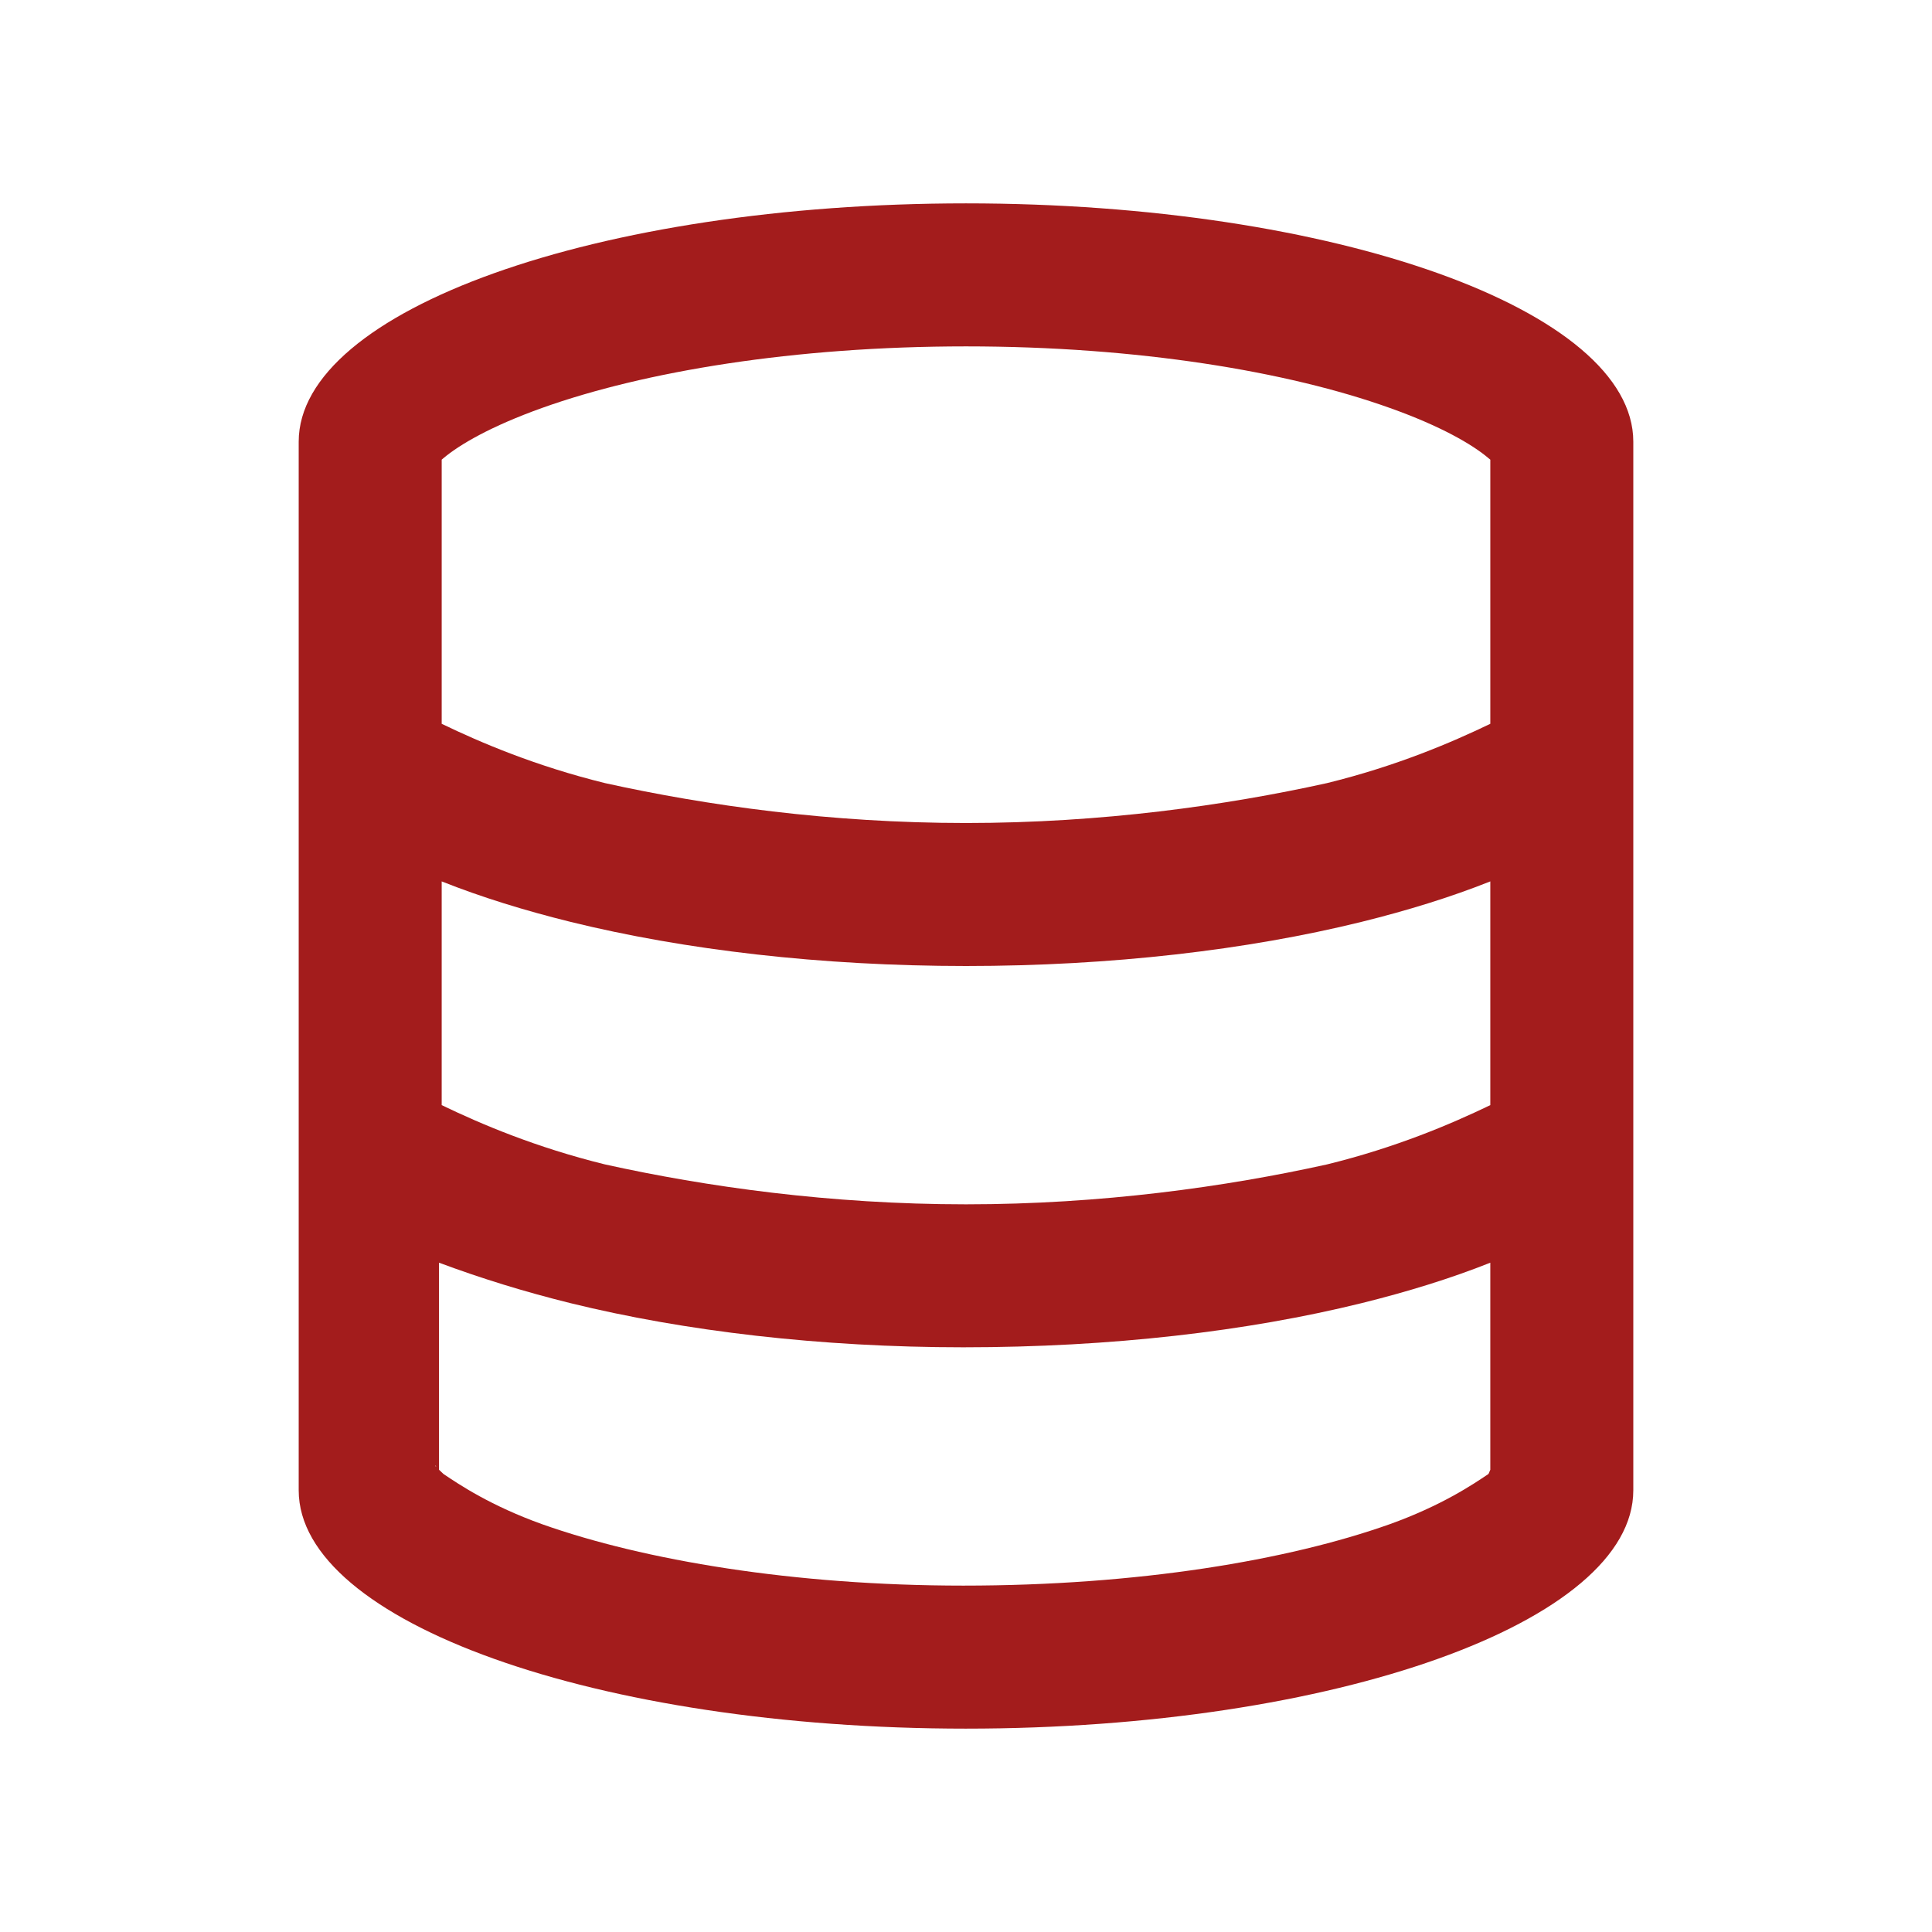 <?xml version="1.0" encoding="UTF-8"?><svg id="Layer_2" xmlns="http://www.w3.org/2000/svg" viewBox="0 0 76 76"><defs><style>.cls-1{fill:none;}.cls-2{fill:#a31c1c;}</style></defs><g id="assets"><g id="data-breach"><rect id="container" class="cls-1" width="76" height="76"/><path id="icon" class="cls-2" d="m38,68c-14.496,0-26.25-4.195-26.25-9.375V17.375c0-5.177,11.754-9.375,26.25-9.375s26.25,4.198,26.25,9.375v41.25c0,5.18-11.754,9.375-26.25,9.375ZM17.152,18.301c-.014.017-.019.024-.019.024l.019-.024Zm0,39.398c-.012-.117-.018-.023-.019-.023l.019.023Zm.29.281c.625.422,1.864,1.254,3.888,1.98,4.002,1.418,9.896,2.414,16.564,2.414,6.879,0,12.773-.996,16.77-2.414,2.027-.727,3.27-1.559,3.891-1.98l.07-.164v-8.145c-1.559.621-3.27,1.148-5.074,1.594-4.477,1.102-9.832,1.734-15.656,1.734-5.613,0-10.969-.633-15.444-1.734-1.802-.445-3.514-.973-5.181-1.594v8.145l.172.164ZM58.625,18.082l-.07-.057c-.621-.529-1.863-1.259-3.891-1.98-3.996-1.429-9.891-2.419-16.664-2.419s-12.668.99-16.67,2.419c-2.022.722-3.263,1.452-3.888,1.98l-.067.057v10.391c1.556.75,3.708,1.664,6.422,2.332,3.973.879,8.871,1.57,14.203,1.57s10.23-.691,14.203-1.57c2.719-.668,4.863-1.582,6.422-2.332v-10.391Zm0,16.59c-1.559.621-3.27,1.148-5.074,1.594-4.477,1.102-9.832,1.734-15.551,1.734s-11.074-.633-15.55-1.734c-1.802-.445-3.514-.973-5.075-1.594v8.801c1.556.75,3.708,1.664,6.422,2.332,3.973.879,8.871,1.57,14.203,1.57s10.23-.691,14.203-1.57c2.719-.668,4.863-1.582,6.422-2.332v-8.801Zm.246-16.347s-.012-.008-.023-.024l.023.024Zm-.012,39.351l-.012.023c.012-.117.023-.023.023-.023h-.012Z"/></g></g></svg>